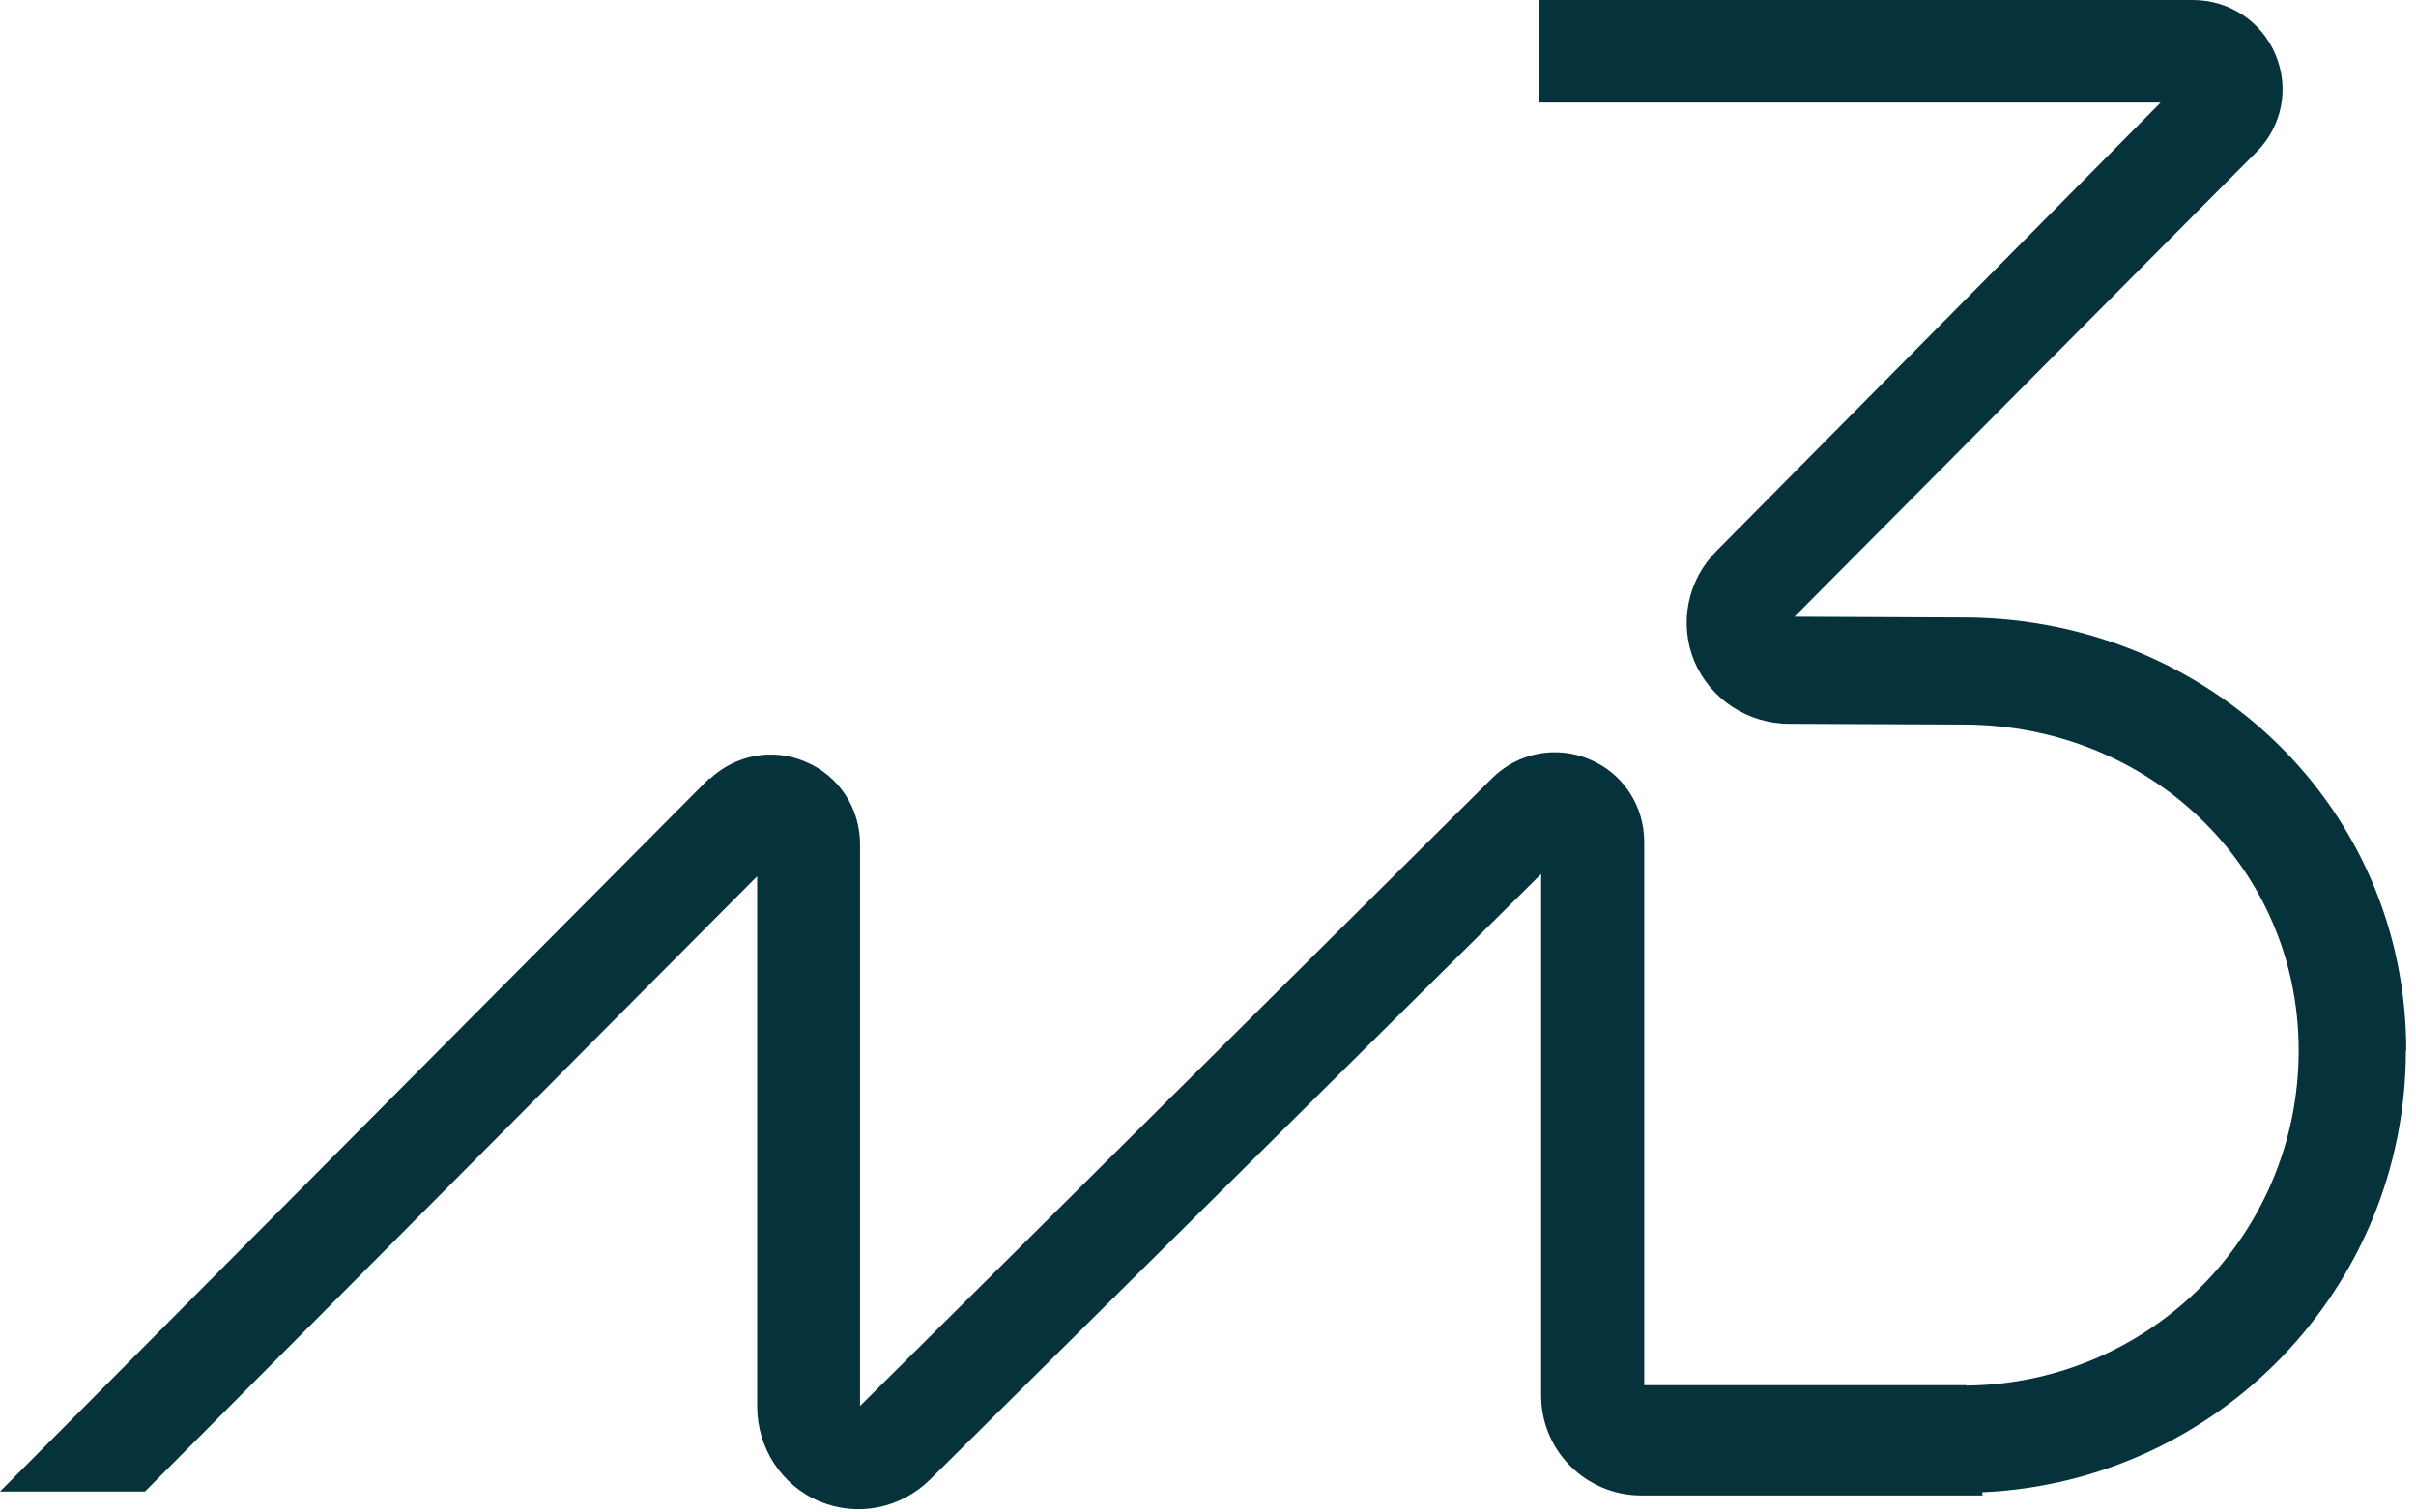 <svg width="123" height="77" viewBox="0 0 123 77" fill="none" xmlns="http://www.w3.org/2000/svg">
<path id="Vector" d="M122.504 53.504C122.504 41.157 112.514 31.579 100.181 31.446L91.357 31.407L114.884 7.735C116.185 6.427 116.567 4.498 115.85 2.788C115.143 1.089 113.489 0 111.644 0H78.326V5.223H109.999L87.389 28.056C85.898 29.555 85.468 31.77 86.261 33.68C87.084 35.619 88.996 36.87 91.127 36.86L99.961 36.898C109.368 36.908 117.026 44.098 117.026 53.495C117.026 62.891 109.454 70.464 100.114 70.559V70.54H83.709V42.867C83.709 41.023 82.619 39.371 80.917 38.665C79.216 37.949 77.275 38.331 75.965 39.629L43.785 71.6V42.981C43.785 41.138 42.696 39.496 41.004 38.789C39.34 38.073 37.447 38.436 36.137 39.667L36.118 39.629L0 75.955H7.38L38.547 44.624V71.6C38.547 73.739 39.789 75.649 41.73 76.461C43.652 77.263 45.86 76.824 47.361 75.334L78.46 44.509V71.065C78.46 73.873 80.736 76.146 83.546 76.155H100.936L100.907 75.993C112.896 75.468 122.485 65.594 122.485 53.495L122.504 53.504Z" fill="#06323B"/>
</svg>
